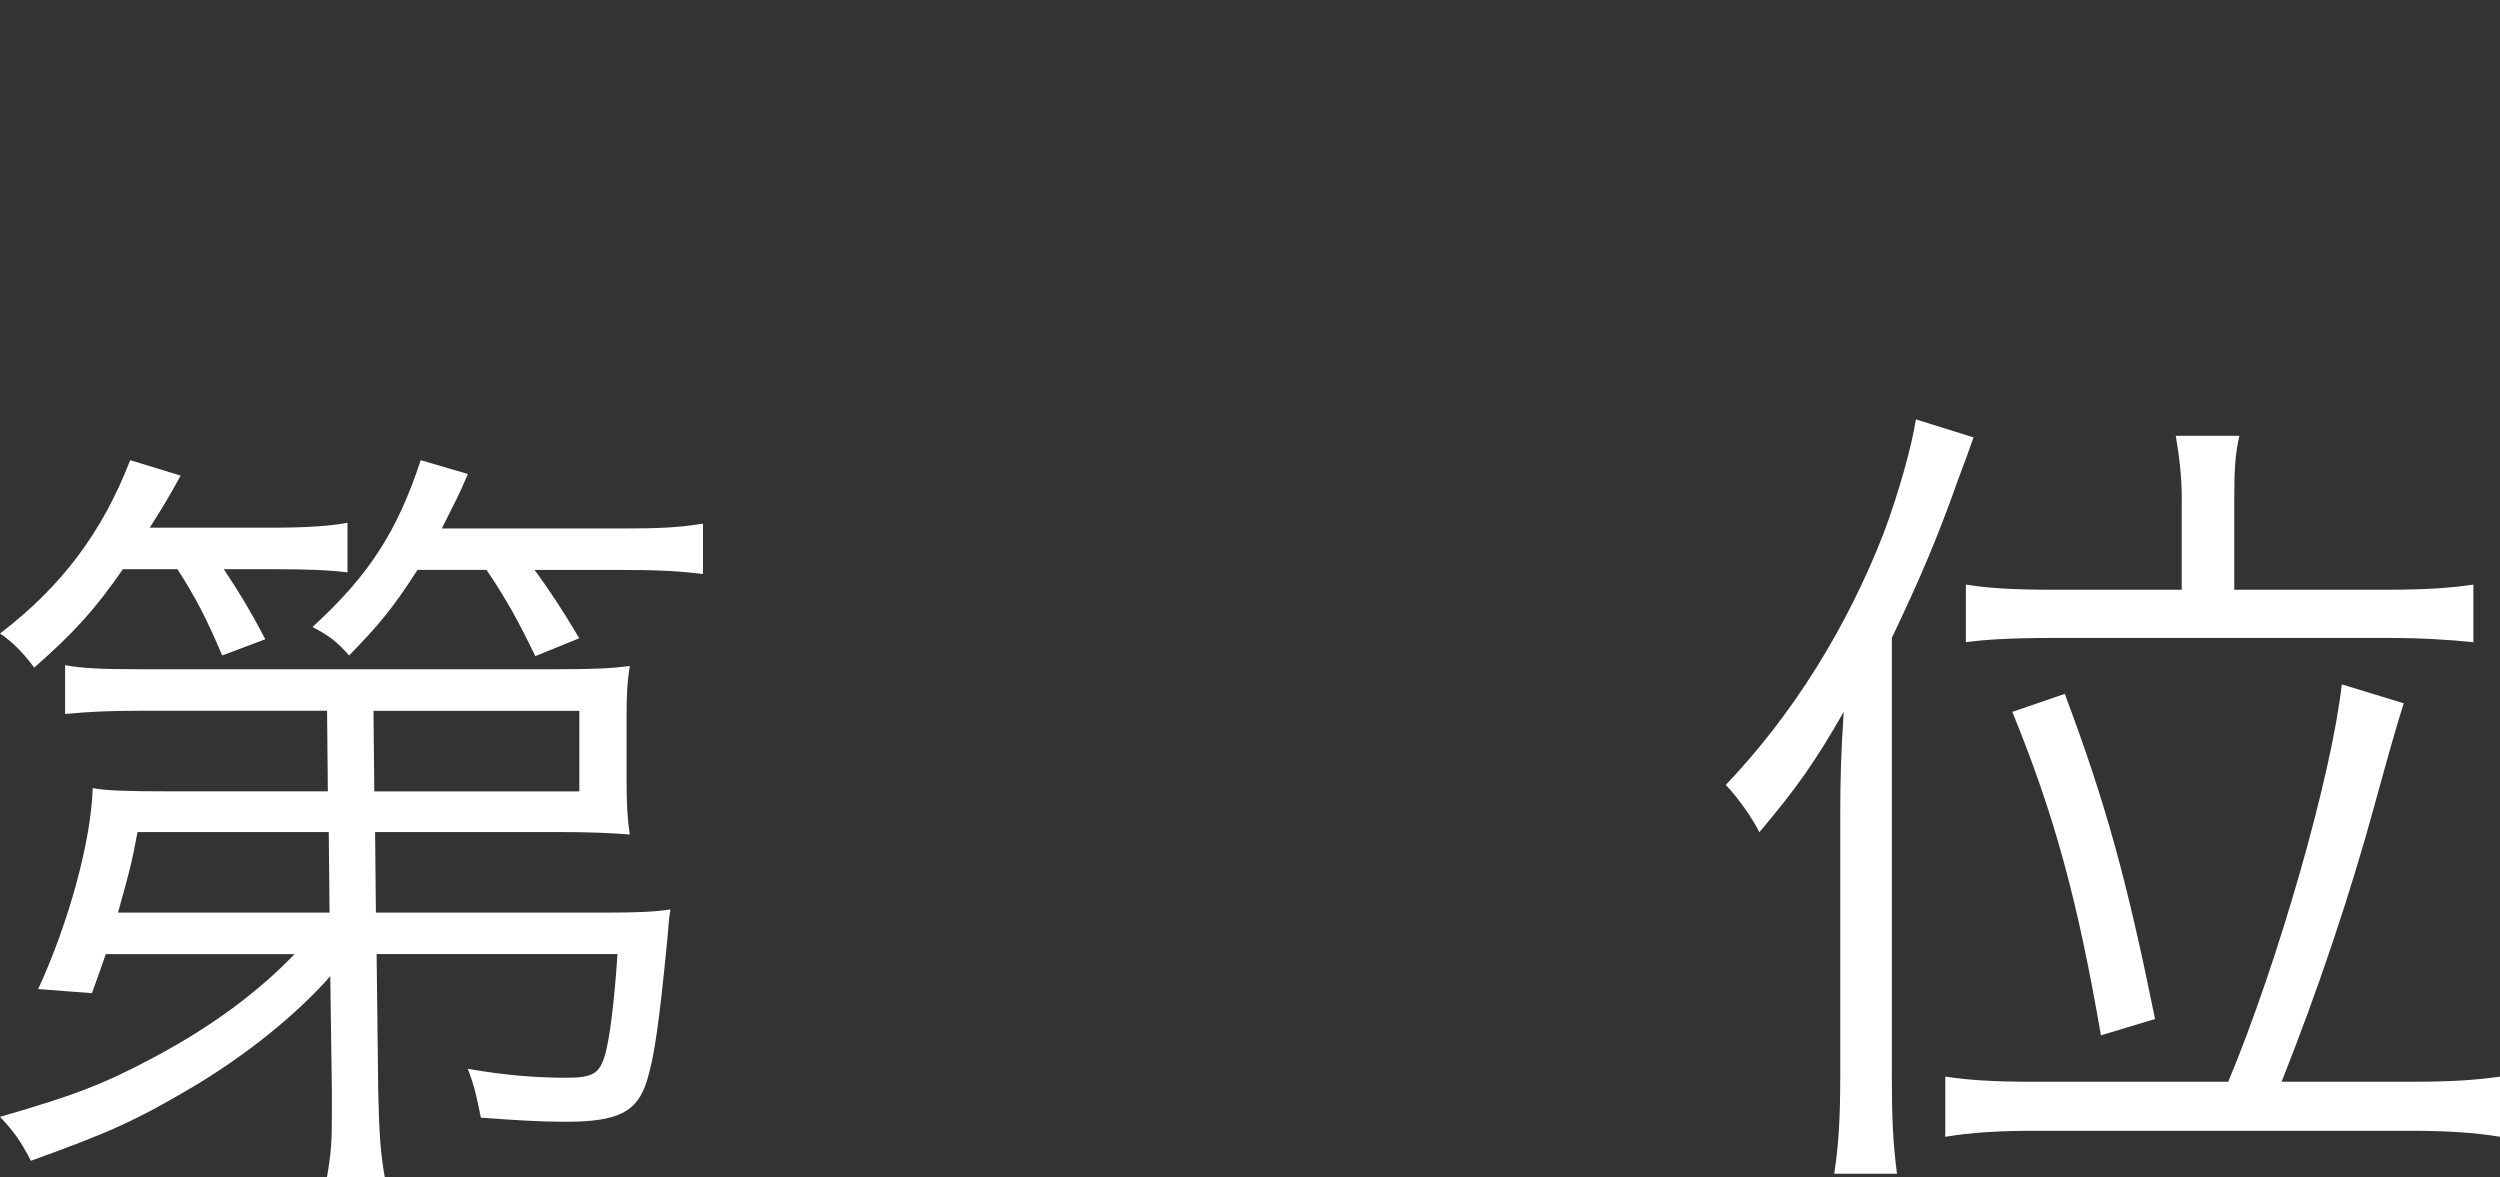 <?xml version="1.0" encoding="UTF-8"?>
<svg id="_レイヤー_2" data-name="レイヤー 2" xmlns="http://www.w3.org/2000/svg" xmlns:xlink="http://www.w3.org/1999/xlink" viewBox="0 0 310.65 146.26">
  <rect x="0" y="0" width="310.65" height="146.26" fill="#333333" stroke="none"/>
  <defs>
    <style>
      .cls-1 {
        fill: none;
      }

      .cls-2 {
        fill: #fff;
      }

      .cls-3 {
        clip-path: url(#clippath);
      }
    </style>
    <clipPath id="clippath">
      <rect class="cls-1" width="310.65" height="146.26"/>
    </clipPath>
  </defs>
  <g id="_レイヤー_1-2" data-name="レイヤー 1">
    <g class="cls-3">
      <g>
        <path class="cls-2" d="M15.27,70.73c-3.44,4.95-5.86,7.68-11.02,12.23C2.93,81.15,1.52,79.73,0,78.72c7.68-5.86,12.74-12.64,16.18-21.54l6.27,1.92c-1.62,2.93-2.12,3.74-3.84,6.47h14.96c4.65,0,7.38-.2,9.61-.61v6.17c-2.22-.3-5.26-.4-8.9-.4h-6.47c2.22,3.34,3.34,5.26,5.16,8.7l-5.36,2.02c-1.92-4.55-3.34-7.28-5.56-10.72h-6.77ZM41.05,121.29c-4.35,4.95-10.72,10.01-17.39,13.95-6.88,4.04-10.01,5.46-19.82,9C2.63,141.91,1.82,140.7,0,138.78c9.1-2.63,12.84-4.04,18.91-7.28,7.08-3.74,13.04-8.09,17.69-12.94H13.14c-.61,1.82-.91,2.63-1.72,4.85l-6.67-.51c3.84-8.39,6.57-18.4,6.77-24.97,1.52.3,4.15.4,9.1.4h20.12l-.1-10.01h-23.15c-3.84,0-6.27.1-9.4.4v-6.07c2.12.4,4.55.51,9.4.51h51.77c4.55,0,6.57-.1,9-.4-.3,1.82-.4,3.34-.4,6.17v7.99c0,3.03.1,4.85.4,6.77-2.73-.2-5.06-.3-9-.3h-22.65l.1,10.01h28.71c3.74,0,6.07-.1,7.89-.4-.2,1.21-.2,1.62-.4,3.84-1.01,10.41-1.62,14.56-2.53,17.49-1.21,3.84-3.54,5.06-10.11,5.06-3.24,0-6.27-.2-10.52-.51-.51-2.63-.81-3.94-1.62-6.07,4.65.81,8.49,1.11,12.23,1.11,3.34,0,4.15-.51,4.85-2.93.51-1.82,1.11-6.17,1.52-12.44h-29.93l.2,17.09c.1,5.06.3,7.79.81,10.62h-7.18c.51-2.93.61-4.35.61-7.79v-2.83l-.2-14.36ZM17.09,103.39c-.71,3.84-1.01,4.95-2.43,10.01h26.29l-.1-10.01h-23.76ZM51.87,70.83c-3.13,4.85-4.75,6.77-8.49,10.62-1.52-1.72-2.43-2.43-4.55-3.54,6.98-6.37,10.52-11.83,13.45-20.73l5.86,1.72c-1.11,2.63-1.52,3.34-3.24,6.77h22.14c4.75,0,7.28-.1,10.31-.61v6.27c-3.13-.4-5.97-.51-10.21-.51h-10.72c2.02,2.73,3.64,5.26,5.56,8.49l-5.46,2.22c-2.12-4.35-3.54-6.98-6.07-10.72h-8.59ZM71.99,98.34v-10.01h-25.58l.1,10.01h25.48Z"/>
        <path class="cls-2" d="M228.67,101.28c0-4.6.11-7.91.43-12.83-3.53,6.2-5.88,9.51-10.48,14.96-.85-1.71-2.56-4.17-4.17-5.88,8.34-8.76,15.07-19.56,19.67-31.42,1.82-4.92,3.42-10.58,3.95-14l7.16,2.24c-.64,1.82-.75,2.14-2.03,5.56-2.46,6.95-4.6,11.97-8.12,19.35v54.51c0,4.6.11,8.12.64,12.08h-7.8c.53-3.53.75-6.63.75-12.29v-32.28ZM276.88,134.42c6.2-14.86,12.83-37.94,14.11-49.38l7.7,2.35q-1.07,3.31-3.53,12.29c-3.1,11.44-7.27,23.73-11.65,34.74h16.03c5.02,0,8.12-.21,11.12-.64v7.48c-3.1-.53-6.84-.75-11.12-.75h-46.6c-4.49,0-8.02.21-11.22.75v-7.48c2.89.43,5.88.64,11.12.64h24.05ZM271.11,62.06c0-2.89-.32-5.34-.75-7.91h7.91c-.53,2.24-.64,4.38-.64,7.8v11.33h18.92c4.81,0,7.91-.21,10.79-.64v7.16c-3.1-.32-6.52-.53-10.69-.53h-41.47c-5.24,0-8.66.21-10.9.53v-7.16c2.67.43,5.66.64,10.79.64h16.03v-11.22ZM261.06,128.65c-2.89-16.78-5.77-27.36-11.01-40.19l6.52-2.24c5.13,13.68,7.7,23.09,11.22,40.4l-6.73,2.03Z"/>
      </g>
    </g>
  </g>
</svg>